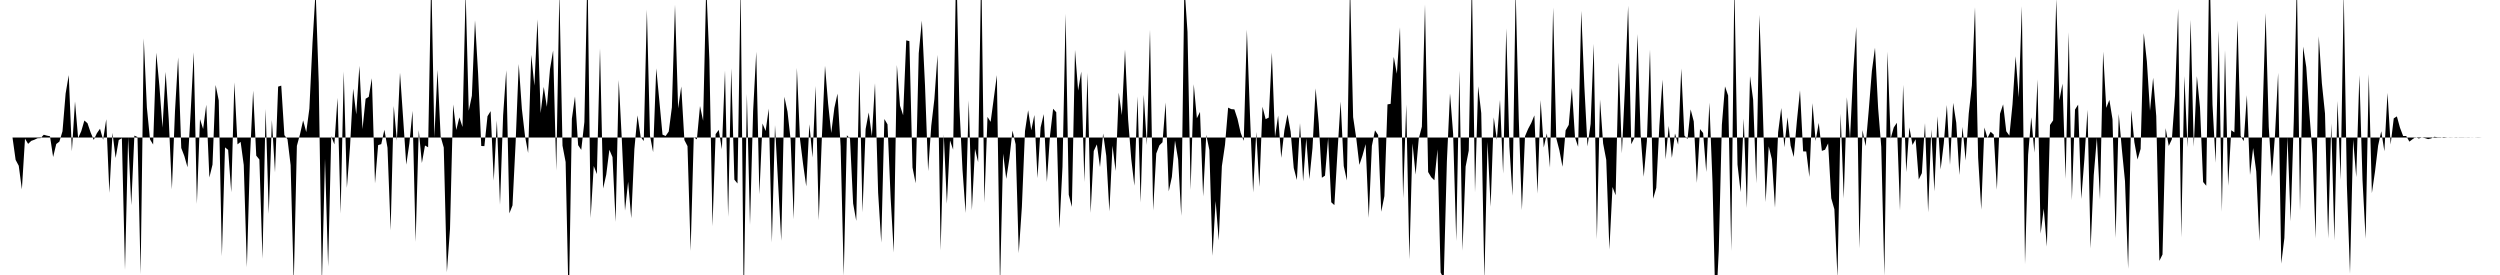 <svg viewBox="0 0 200 22" >
<polyline points="0,11 0.25,11 0.50,11 0.75,11 1,11 1.25,12.79 1.50,13.26 1.75,15.15 2,11.09 2.25,11.51 2.50,11.27 2.75,11.18 3,11.06 3.25,11.05 3.50,10.78 3.75,10.85 4,10.90 4.25,12.56 4.50,11.52 4.75,11.33 5,10.50 5.25,7.48 5.50,6.01 5.75,12.10 6,8.12 6.25,11.05 6.50,10.50 6.75,9.64 7,9.86 7.25,10.60 7.50,11.19 7.75,10.66 8,10.30 8.25,11.18 8.50,9.54 8.75,15.43 9,10.63 9.25,12.64 9.50,11.20 9.75,11.06 10,21.59 10.25,10.98 10.50,16.41 10.75,10.85 11,10.96 11.25,21.94 11.50,3.07 11.75,8.60 12,11.15 12.25,11.56 12.50,4.22 12.75,6.86 13,10.21 13.25,5.75 13.50,9.56 13.75,15.15 14,8.88 14.25,4.59 14.50,11.84 14.75,12.49 15,13.38 15.25,9.02 15.50,4.18 15.75,16.31 16,9.53 16.25,10.32 16.50,8.38 16.75,14.20 17,13.17 17.25,6.80 17.50,8.04 17.75,20.50 18,11.79 18.25,11.99 18.50,15.38 18.75,6.59 19,11.55 19.25,11.35 19.50,13.20 19.75,21.38 20,12.54 20.25,7.25 20.50,12.45 20.75,12.76 21,20.70 21.25,8.71 21.50,17.11 21.75,9.60 22,13.79 22.25,6.93 22.50,6.85 22.75,10.81 23,11.14 23.25,13.21 23.50,22.65 23.75,11.67 24,10.74 24.25,9.63 24.50,10.57 24.75,8.69 25,3.42 25.25,-0.74 25.50,6.61 25.75,22.72 26,12.70 26.25,21.32 26.50,10.89 26.75,11.55 27,7.83 27.25,17.09 27.50,5.72 27.75,15.03 28,11.76 28.25,7.10 28.50,9.15 28.75,5.27 29,10.33 29.25,7.90 29.50,7.75 29.75,6.26 30,14.67 30.25,11.61 30.50,11.53 30.75,10.38 31,11.82 31.25,18.43 31.50,8.48 31.75,11.26 32,5.82 32.25,9.46 32.50,13.17 32.75,11.47 33,8.87 33.25,19.35 33.50,10.41 33.75,13.04 34,11.64 34.25,11.78 34.50,-2.04 34.75,10.99 35,5.59 35.25,10.92 35.50,11.80 35.75,21.78 36,18.32 36.25,8.36 36.50,10.40 36.75,9.39 37,10.16 37.25,-0.65 37.50,8.86 37.75,7.66 38,1.62 38.25,5.91 38.50,11.68 38.75,11.69 39,9.30 39.25,8.89 39.50,14.45 39.75,9.64 40,16.38 40.25,9.22 40.50,5.62 40.75,17.07 41,16.43 41.25,11.41 41.50,5.12 41.75,8.72 42,10.88 42.25,12.24 42.50,4.39 42.75,6.85 43,1.55 43.25,9.05 43.50,6.95 43.75,8.55 44,5.53 44.25,4.04 44.50,13.65 44.75,-0.67 45,11.65 45.25,12.96 45.50,24.70 45.75,9.50 46,7.72 46.25,11.61 46.50,11.99 46.75,9.76 47,-2.58 47.25,17.44 47.50,13.28 47.75,13.93 48,3.87 48.25,15.08 48.50,13.97 48.75,11.98 49,12.57 49.25,17.75 49.50,6.40 49.75,11.26 50,16.85 50.25,14.54 50.50,17.46 50.75,11.93 51,9.23 51.25,10.95 51.50,11.28 51.75,0.77 52,10.86 52.25,12.17 52.50,5.47 52.75,8.09 53,10.77 53.25,10.88 53.50,10.52 53.75,8.59 54,0.38 54.25,8.67 54.50,6.92 54.75,11.20 55,11.69 55.25,20.07 55.50,10.98 55.75,11.15 56,8.48 56.25,9.66 56.50,-1.17 56.75,4.77 57,18.10 57.25,10.73 57.50,10.39 57.75,11.94 58,5.65 58.25,17.35 58.50,5.46 58.75,14.37 59,14.68 59.25,-1.37 59.50,24.41 59.75,7.51 60,17.99 60.25,8.88 60.50,4.14 60.75,15.54 61,9.88 61.25,10.48 61.50,8.69 61.75,19.40 62,10.01 62.25,14.71 62.50,19.26 62.75,7.74 63,8.93 63.25,11.18 63.50,17.54 63.75,5.43 64,11.14 64.25,13.15 64.50,14.91 64.75,9.94 65,12.60 65.25,6.88 65.50,17.62 65.75,10.98 66,5.26 66.25,8.30 66.50,10.64 66.75,8.63 67,7.49 67.25,11.71 67.50,22.08 67.75,10.82 68,11.09 68.25,16.28 68.50,17.67 68.75,5.63 69,16.99 69.25,10.32 69.50,9 69.75,10.90 70,6.66 70.25,15.42 70.50,19.41 70.75,9.52 71,9.95 71.25,15.81 71.50,20.20 71.75,5.20 72,8.45 72.25,9.22 72.50,3.23 72.75,3.29 73,13.40 73.25,14.66 73.50,4.26 73.75,1.65 74,6.82 74.25,13.69 74.50,10.07 74.75,7.93 75,4.39 75.25,20.03 75.50,10.75 75.75,16.30 76,11.23 76.25,11.97 76.50,-3.22 76.75,8.52 77,13.58 77.25,17.04 77.50,8.03 77.75,16.82 78,11.91 78.25,12.97 78.50,-2.82 78.75,16.21 79,9.35 79.25,9.75 79.50,7.89 79.75,6.01 80,22.93 80.25,12.29 80.50,14.31 80.75,12.69 81,10.45 81.25,11.54 81.50,20.25 81.75,16.55 82,10.48 82.25,8.82 82.50,10.42 82.75,9.20 83,14.25 83.25,10.19 83.50,9.13 83.75,14.56 84,10.85 84.25,8.70 84.50,8.98 84.75,18.27 85,13.34 85.25,1.10 85.50,15.58 85.75,16.55 86,3.99 86.25,7.25 86.50,5.73 86.75,14.56 87,5.84 87.25,17.03 87.50,12.08 87.75,11.55 88,13.37 88.25,10.68 88.50,12.46 88.75,16.91 89,11.66 89.25,13.68 89.50,7.41 89.75,9.21 90,3.97 90.25,9.56 90.50,12.72 90.75,14.86 91,7.72 91.25,16.20 91.50,7.59 91.75,11.60 92,2.38 92.25,16.84 92.50,12.28 92.75,11.63 93,11.38 93.25,8.20 93.50,15.31 93.75,14.15 94,11.24 94.25,12.75 94.50,17.27 94.75,-1.17 95,2.55 95.25,15.19 95.50,6.74 95.75,9.46 96,8.95 96.25,15.71 96.50,10.79 96.75,12 97,20.47 97.25,16.08 97.50,19.23 97.75,13.29 98,11.59 98.25,8.61 98.50,8.73 98.75,8.75 99,9.51 99.25,10.62 99.50,11.27 99.75,2.37 100,9.22 100.25,15.39 100.50,10.56 100.75,14.95 101,8.54 101.25,9.53 101.50,9.41 101.75,4.21 102,10.96 102.25,9.25 102.50,12.63 102.75,10.44 103,9.15 103.25,10.53 103.50,13.44 103.75,14.40 104,9.85 104.25,14.51 104.50,11.07 104.75,14.33 105,11.84 105.25,7.07 105.50,9.87 105.75,14.22 106,14.05 106.25,11.04 106.50,16.18 106.75,16.41 107,12.14 107.25,8.12 107.50,13.28 107.75,14.44 108,-1.36 108.25,9.37 108.50,11.06 108.75,13.19 109,12.44 109.25,11.53 109.50,17.43 109.75,11.67 110,10.43 110.25,10.80 110.50,16.94 110.75,15.69 111,8.35 111.25,8.31 111.50,4.55 111.75,5.90 112,2.18 112.25,15.86 112.50,8.36 112.75,20.75 113,11.47 113.25,13.97 113.50,11.09 113.75,10.13 114,0.35 114.25,13.76 114.50,14.18 114.75,14.42 115,11.95 115.25,21.80 115.50,22.29 115.75,12.92 116,7.48 116.25,10.69 116.50,19.28 116.75,5.66 117,20.05 117.25,13.33 117.50,12.05 117.75,-1.82 118,15.38 118.25,6.90 118.50,9.05 118.75,22.42 119,11.35 119.25,16.54 119.50,9.39 119.75,11.19 120,7.99 120.25,13.89 120.50,2.27 120.75,11.70 121,15.66 121.25,-0.86 121.50,9.49 121.75,16.81 122,10.90 122.25,10.31 122.50,9.84 122.75,9.23 123,15.49 123.25,8.01 123.50,11.80 123.75,10.67 124,13.41 124.25,0.60 124.50,11.05 124.75,12.02 125,13.34 125.25,10.43 125.50,9.99 125.75,7.04 126,10.99 126.25,11.74 126.50,0.87 126.75,6.95 127,11.71 127.25,9.91 127.50,3.51 127.75,19.14 128,7.96 128.25,11.48 128.50,12.79 128.75,19.96 129,14.96 129.25,15.62 129.50,5.01 129.75,12.27 130,6.90 130.25,0.46 130.50,11.54 130.75,11.03 131,2.72 131.25,10.78 131.50,14.14 131.75,11.29 132,3.97 132.25,15.90 132.50,15.03 132.75,10.04 133,6.37 133.25,12.75 133.50,10.07 133.75,12.63 134,10.68 134.25,11.57 134.50,5.48 134.75,10.84 135,11.13 135.25,8.75 135.50,9.71 135.75,14.63 136,10.33 136.25,10.64 136.50,13.76 136.75,8.21 137,14.57 137.25,25.17 137.50,20.08 137.75,9.98 138,6.91 138.25,7.64 138.50,20.08 138.75,-1.39 139,13.17 139.25,15.37 139.50,9.49 139.75,16.64 140,6.09 140.25,7.97 140.50,14.67 140.75,1.19 141,7.98 141.25,16.17 141.50,11.71 141.75,12.74 142,16.61 142.25,10.58 142.50,8.64 142.75,11.78 143,9.38 143.25,11.65 143.50,12.56 143.75,9.69 144,7.22 144.25,12.11 144.50,12.12 144.75,14.16 145,8.25 145.25,11.28 145.50,9.83 145.75,12.07 146,11.98 146.25,11.47 146.50,15.86 146.75,16.74 147,22.21 147.25,9.10 147.50,15.88 147.75,7.78 148,11.11 148.25,5.86 148.50,2.15 148.75,19.88 149,10.41 149.25,11.69 149.50,8.81 149.75,5.68 150,3.82 150.25,8.65 150.50,11.75 150.75,22.09 151,4.13 151.25,11.09 151.50,10.20 151.75,9.82 152,16.83 152.25,6.79 152.50,13.77 152.75,10.19 153,11.60 153.25,11.14 153.50,14.36 153.75,13.85 154,9.85 154.25,16.99 154.50,10.35 154.75,15.31 155,9.30 155.25,13.55 155.50,11.49 155.75,8.40 156,13.19 156.25,8.23 156.50,9.82 156.75,14 157,10.15 157.25,12.84 157.50,9.08 157.75,6.83 158,0.58 158.25,12.60 158.50,16.77 158.75,10.20 159,11.04 159.25,10.54 159.50,10.77 159.75,15.18 160,9.10 160.25,8.35 160.50,10.50 160.75,10.85 161,8.35 161.25,4.50 161.50,7.79 161.75,0.50 162,21.13 162.25,12.38 162.50,9.38 162.75,12.21 163,6.35 163.25,18.69 163.50,16.69 163.75,19.73 164,10 164.25,9.63 164.50,-0.10 164.75,8.02 165,6.69 165.25,14.31 165.50,2.58 165.75,16.01 166,8.77 166.25,8.37 166.50,15.92 166.75,12.74 167,8.78 167.25,19.88 167.50,14.01 167.75,11.02 168,15.96 168.25,4.13 168.50,8.63 168.75,7.99 169,9.54 169.25,19.04 169.50,9.11 169.75,11.96 170,14.49 170.25,21.51 170.50,8.81 170.75,11.38 171,12.76 171.25,11.91 171.50,2.65 171.75,4.92 172,8.86 172.25,6.22 172.50,9.29 172.75,20.87 173,20.36 173.25,10.25 173.50,11.68 173.75,11.14 174,7.68 174.25,0.69 174.50,19 174.75,6.09 175,11.78 175.25,1.59 175.50,11.74 175.75,6.09 176,8.60 176.25,14.56 176.50,14.86 176.75,-3.67 177,8.36 177.25,13.02 177.50,2.47 177.75,16.94 178,4.01 178.25,14.86 178.50,10.42 178.75,10.59 179,1.63 179.25,10.88 179.50,11.29 179.75,7.61 180,14 180.25,11.84 180.50,13.72 180.75,19.29 181,9.40 181.25,1.04 181.50,10.14 181.75,14.13 182,10.79 182.25,5.83 182.50,21.09 182.75,19.04 183,10.94 183.25,17.71 183.50,9.73 183.75,-1.68 184,16.85 184.25,3.73 184.50,5.36 184.75,9.06 185,12.30 185.25,19.08 185.50,2.90 185.75,6.66 186,9.08 186.25,19.08 186.50,9.87 186.75,19.23 187,8.08 187.25,14.39 187.50,-0.61 187.75,14.78 188,21.90 188.25,11.16 188.50,14.17 188.75,6.01 189,14.40 189.25,19.10 189.50,5.92 189.75,15.45 190,13.73 190.25,11.65 190.50,10.50 190.75,12.10 191,7.43 191.25,11.56 191.50,9.47 191.75,9.31 192,10.22 192.25,10.88 192.50,10.88 192.75,11.33 193,11.14 193.25,10.97 193.50,11.08 193.75,11 194,11.05 194.25,11.13 194.50,11.07 194.75,10.94 195,10.98 195.25,10.98 195.50,11.04 195.75,11.01 196,10.99 196.25,11 196.50,11.02 196.75,10.99 197,10.99 197.25,11 197.50,10.99 197.75,11.01 198,11 198.25,10.99 198.50,11 198.75,11 199,11 199.25,11 199.50,11 199.75,11 " />
</svg>